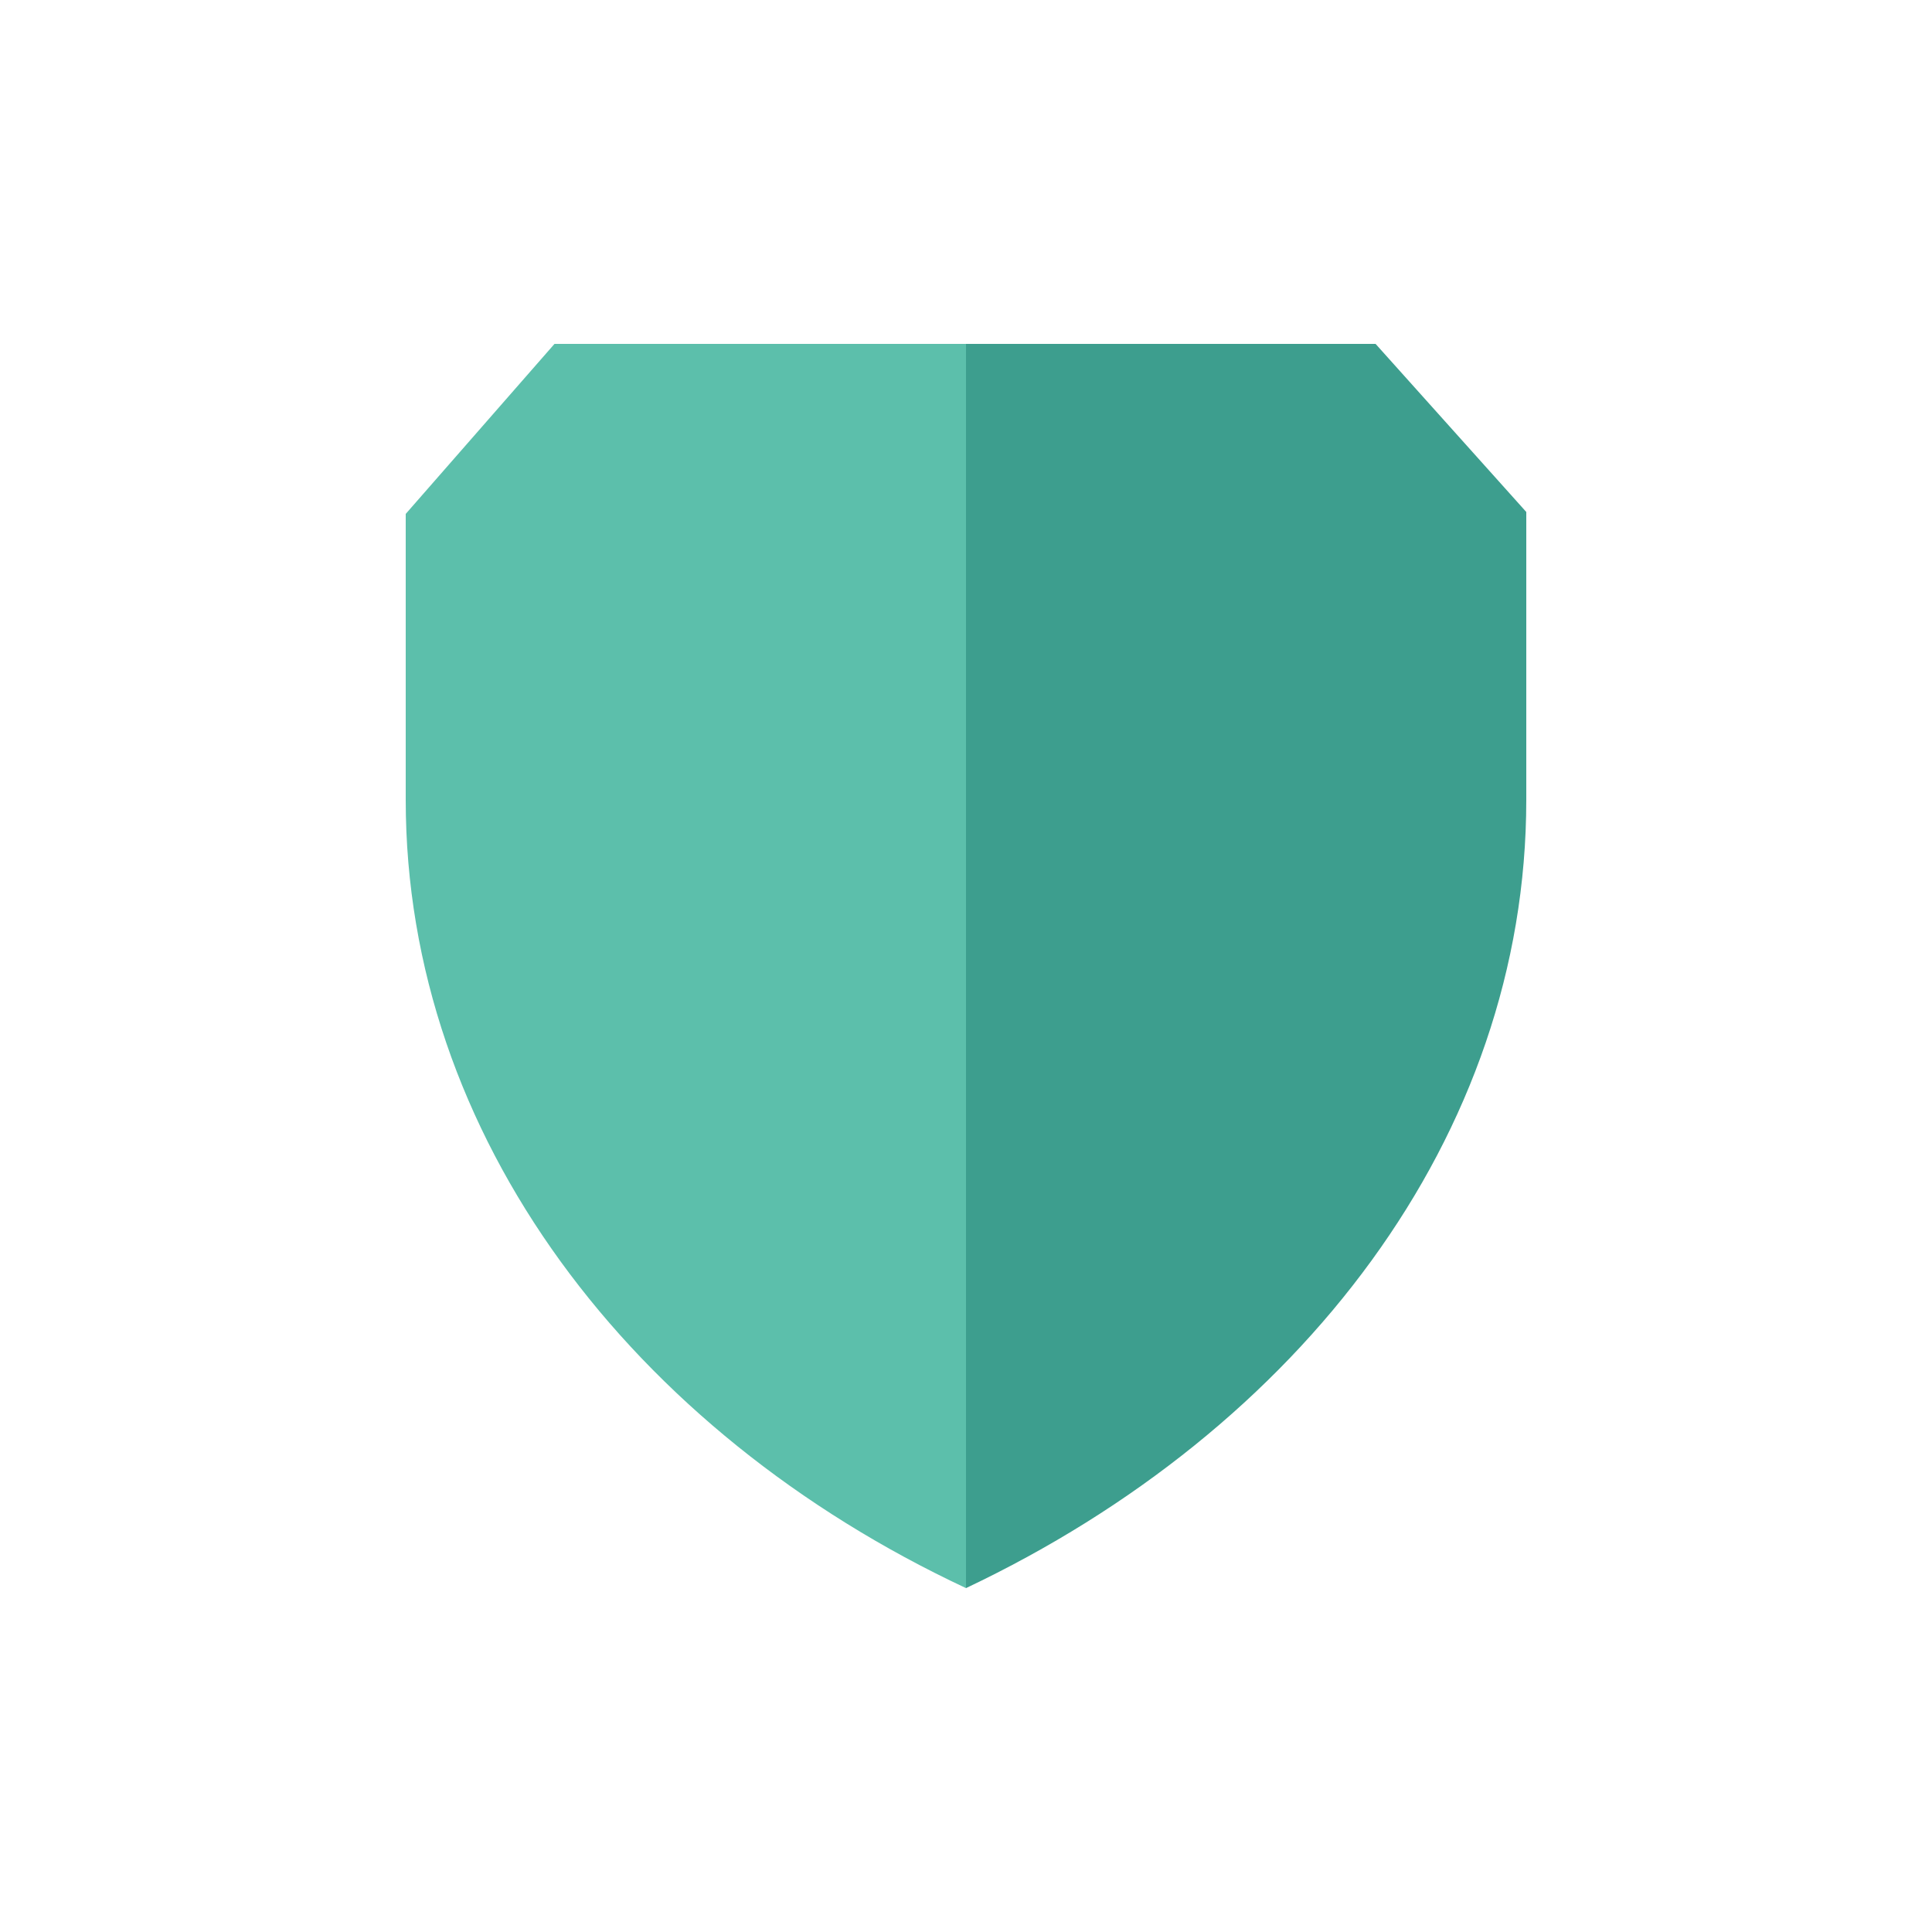 <svg enable-background="new 0 0 100 100" viewBox="0 0 100 100" xmlns="http://www.w3.org/2000/svg"><path d="m21 41.4c0 17.4 11.7 32.7 29 40.8v-64.4h-21.3l-7.7 8.8z" fill="#5cbfab"/><path d="m50 82.2c17.3-8.2 29-23.4 29-40.8v-14.9l-7.8-8.7h-21.2z" fill="#3d9e8e"/></svg>